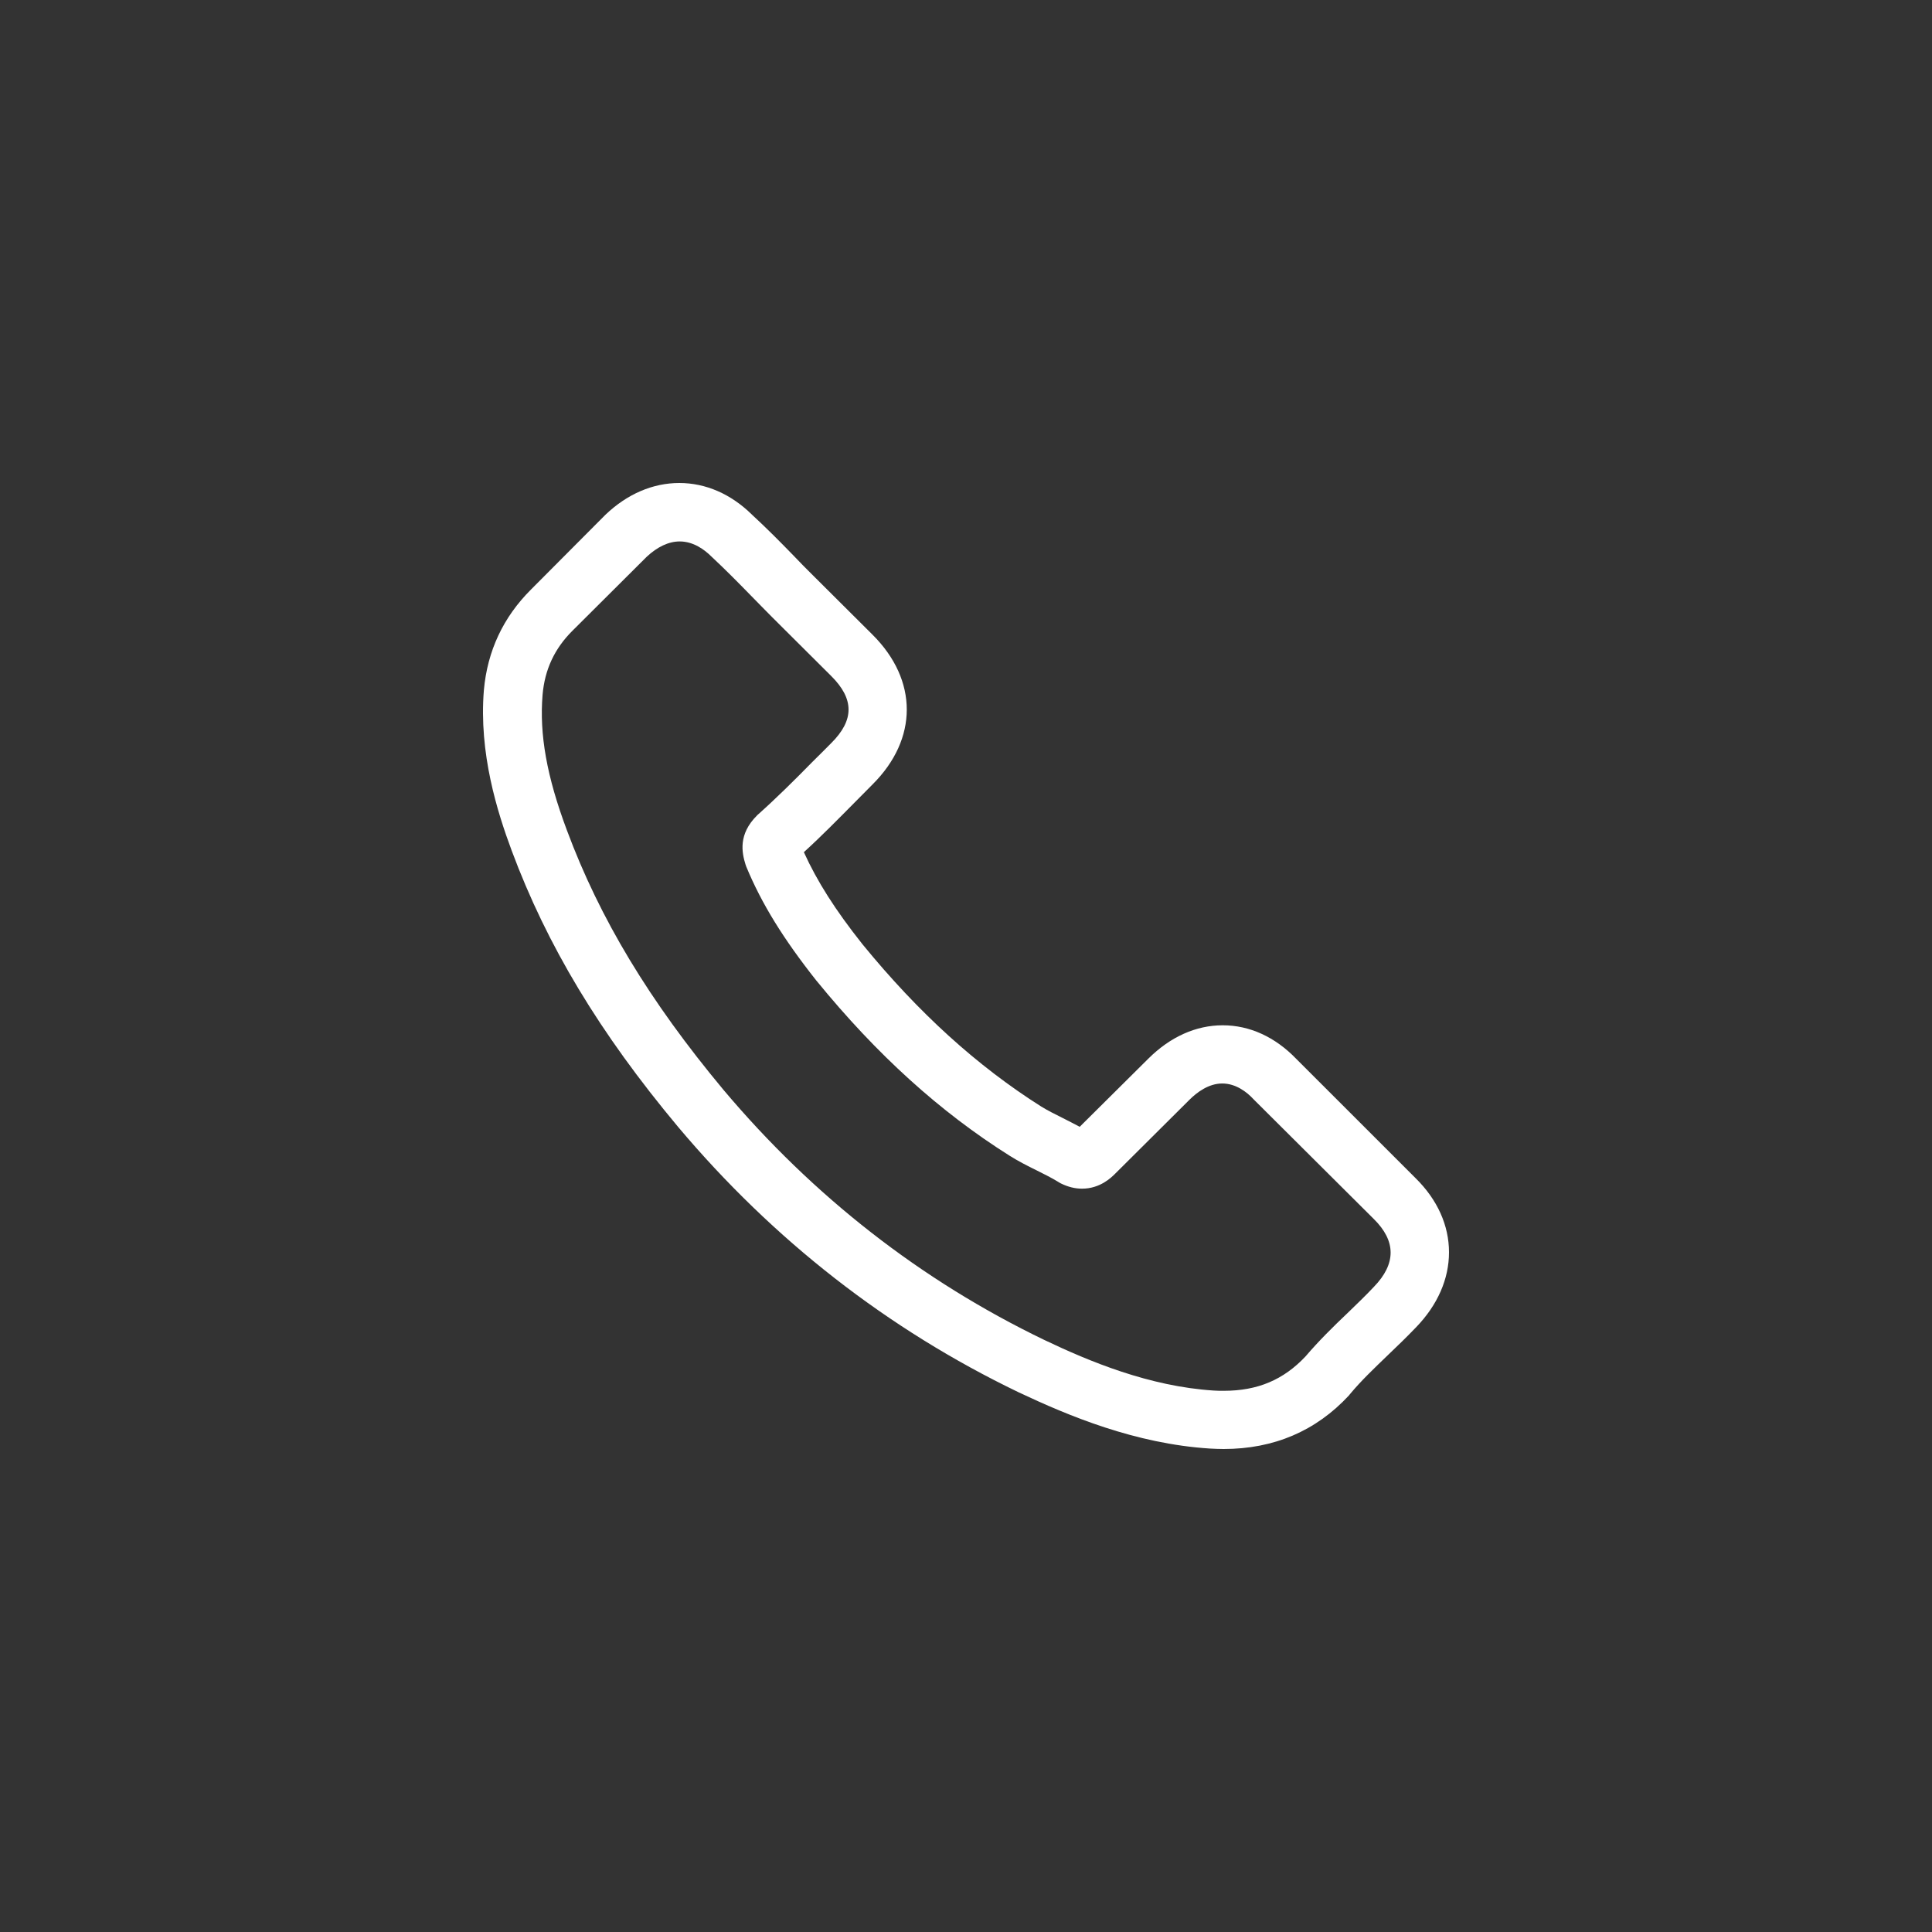 <?xml version="1.0" encoding="UTF-8"?> <svg xmlns="http://www.w3.org/2000/svg" xmlns:xlink="http://www.w3.org/1999/xlink" width="48px" height="48px" viewBox="0 0 48 48" version="1.1"><rect x="0" y="0" width="48" height="48" fill="#333333" stroke="none"/><title>Group</title><g id="Social-2021" stroke="none" stroke-width="1" fill="none" fill-rule="evenodd"><rect id="Rectangle" x="0" y="0" width="48" height="48"></rect><g id="Group" transform="translate(12, 12)" fill="#FFFFFF" fill-rule="nonzero"><path d="M20.204,14.306 C19.68,13.763 19.048,13.473 18.378,13.473 C17.714,13.473 17.077,13.758 16.531,14.301 L14.825,15.995 C14.684,15.919 14.544,15.849 14.409,15.78 C14.214,15.683 14.031,15.591 13.874,15.495 C12.276,14.484 10.823,13.167 9.43,11.462 C8.755,10.613 8.301,9.898 7.972,9.172 C8.415,8.769 8.825,8.349 9.225,7.946 C9.376,7.796 9.527,7.64 9.678,7.489 C10.812,6.36 10.812,4.898 9.678,3.769 L8.204,2.301 C8.036,2.134 7.864,1.962 7.702,1.79 C7.378,1.457 7.037,1.113 6.686,0.79 C6.163,0.274 5.536,0 4.877,0 C4.218,0 3.581,0.274 3.041,0.79 L3.03,0.801 L1.194,2.645 C0.503,3.333 0.109,4.172 0.022,5.145 C-0.107,6.715 0.357,8.177 0.713,9.134 C1.588,11.484 2.895,13.661 4.845,15.995 C7.21,18.806 10.056,21.027 13.307,22.591 C14.549,23.177 16.207,23.871 18.06,23.989 C18.173,23.995 18.292,24 18.4,24 C19.647,24 20.695,23.554 21.516,22.667 C21.521,22.656 21.532,22.651 21.537,22.64 C21.818,22.301 22.142,21.995 22.482,21.667 C22.715,21.446 22.952,21.215 23.185,20.973 C23.719,20.419 24,19.774 24,19.113 C24,18.446 23.714,17.806 23.168,17.269 L20.204,14.306 L20.204,14.306 Z M22.137,19.968 C22.131,19.968 22.131,19.973 22.137,19.968 C21.926,20.194 21.71,20.398 21.478,20.624 C21.127,20.957 20.771,21.307 20.436,21.699 C19.89,22.28 19.248,22.554 18.405,22.554 C18.324,22.554 18.238,22.554 18.157,22.548 C16.553,22.446 15.062,21.823 13.944,21.29 C10.888,19.817 8.204,17.726 5.973,15.075 C4.132,12.866 2.901,10.823 2.085,8.629 C1.583,7.29 1.399,6.247 1.48,5.263 C1.534,4.634 1.777,4.113 2.226,3.667 L4.067,1.833 C4.332,1.586 4.612,1.452 4.888,1.452 C5.228,1.452 5.504,1.656 5.676,1.828 L5.693,1.844 C6.022,2.151 6.335,2.468 6.665,2.806 C6.832,2.979 7.005,3.151 7.178,3.328 L8.652,4.796 C9.225,5.366 9.225,5.892 8.652,6.462 C8.495,6.618 8.344,6.774 8.188,6.925 C7.734,7.387 7.302,7.817 6.832,8.237 C6.821,8.247 6.811,8.253 6.805,8.263 C6.341,8.726 6.427,9.177 6.524,9.484 L6.541,9.532 C6.924,10.457 7.464,11.328 8.285,12.366 L8.29,12.371 C9.781,14.199 11.352,15.624 13.086,16.715 C13.307,16.855 13.534,16.968 13.75,17.075 C13.944,17.172 14.128,17.263 14.285,17.36 C14.306,17.371 14.328,17.387 14.349,17.398 C14.533,17.489 14.706,17.532 14.884,17.532 C15.332,17.532 15.613,17.253 15.705,17.161 L17.552,15.323 C17.736,15.14 18.027,14.919 18.367,14.919 C18.702,14.919 18.978,15.129 19.145,15.312 L19.156,15.323 L22.131,18.285 C22.688,18.833 22.688,19.398 22.137,19.968 L22.137,19.968 Z" id="Shape"></path></g></g></svg> 